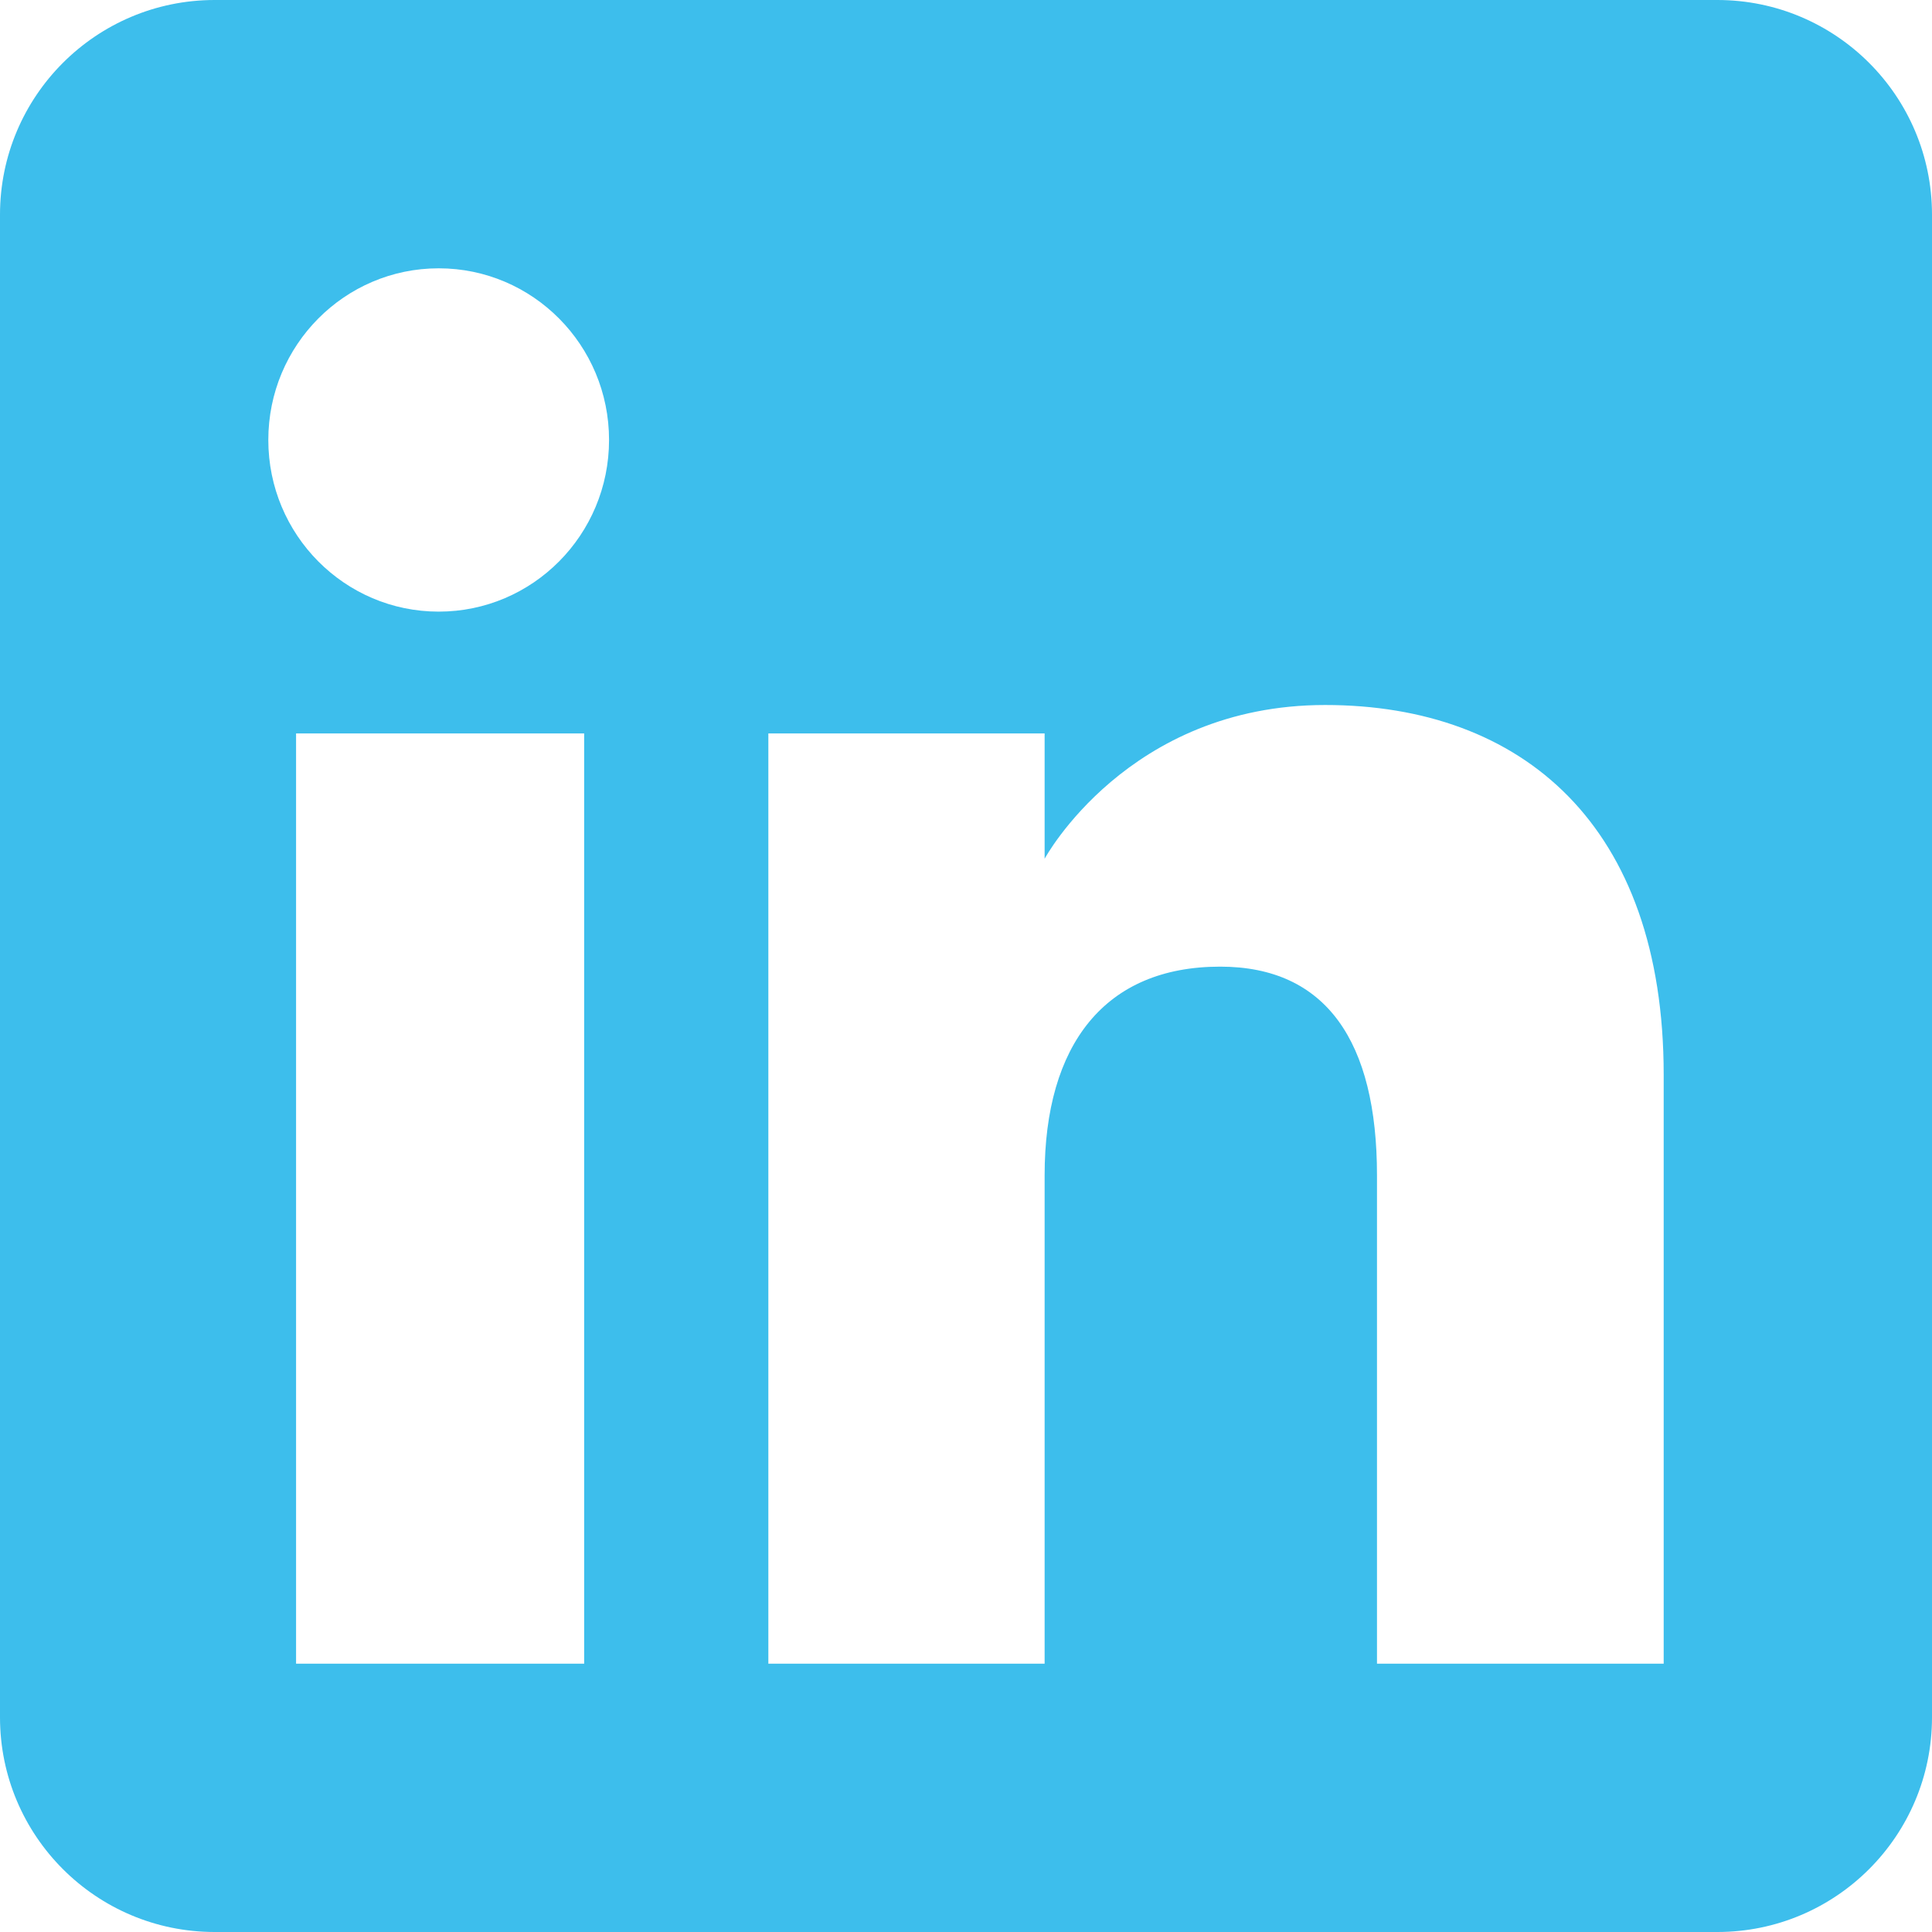 <?xml version="1.0" encoding="UTF-8"?>
<svg width="33px" height="33px" viewBox="0 0 33 33" version="1.1" xmlns="http://www.w3.org/2000/svg" xmlns:xlink="http://www.w3.org/1999/xlink">
    <title>ld</title>
    <g id="Symbols" stroke="none" stroke-width="1" fill="none" fill-rule="evenodd">
        <g id="menu/desktop-B-2024" transform="translate(-25, -641)" fill="#3DBEEC" fill-rule="nonzero">
            <g id="ld" transform="translate(25, 641)">
                <path d="M29.333,0 C31.358,0 33,1.642 33,3.667 L33,29.333 C33,31.358 31.358,33 29.333,33 L3.667,33 C1.642,33 0,31.358 0,29.333 L0,3.667 C0,1.642 1.642,0 3.667,0 Z M22.634,12.042 C19.262,12.042 17.843,14.668 17.843,14.668 L17.843,12.528 L13.124,12.528 L13.124,28.417 L17.843,28.417 L17.843,20.076 C17.843,17.841 18.872,16.511 20.841,16.511 C22.651,16.511 23.52,17.789 23.52,20.076 L23.52,28.417 L28.417,28.417 L28.417,18.357 C28.417,14.1 26.004,12.042 22.634,12.042 Z M9.978,12.528 L5.057,12.528 L5.057,28.417 L9.978,28.417 L9.978,12.528 Z M7.493,4.583 C5.886,4.583 4.583,5.896 4.583,7.515 C4.583,9.134 5.886,10.447 7.493,10.447 C9.101,10.447 10.403,9.134 10.403,7.515 C10.403,5.896 9.101,4.583 7.493,4.583 Z" id="Combined-Shape"></path>
            </g>
        </g>
    </g>
</svg>
